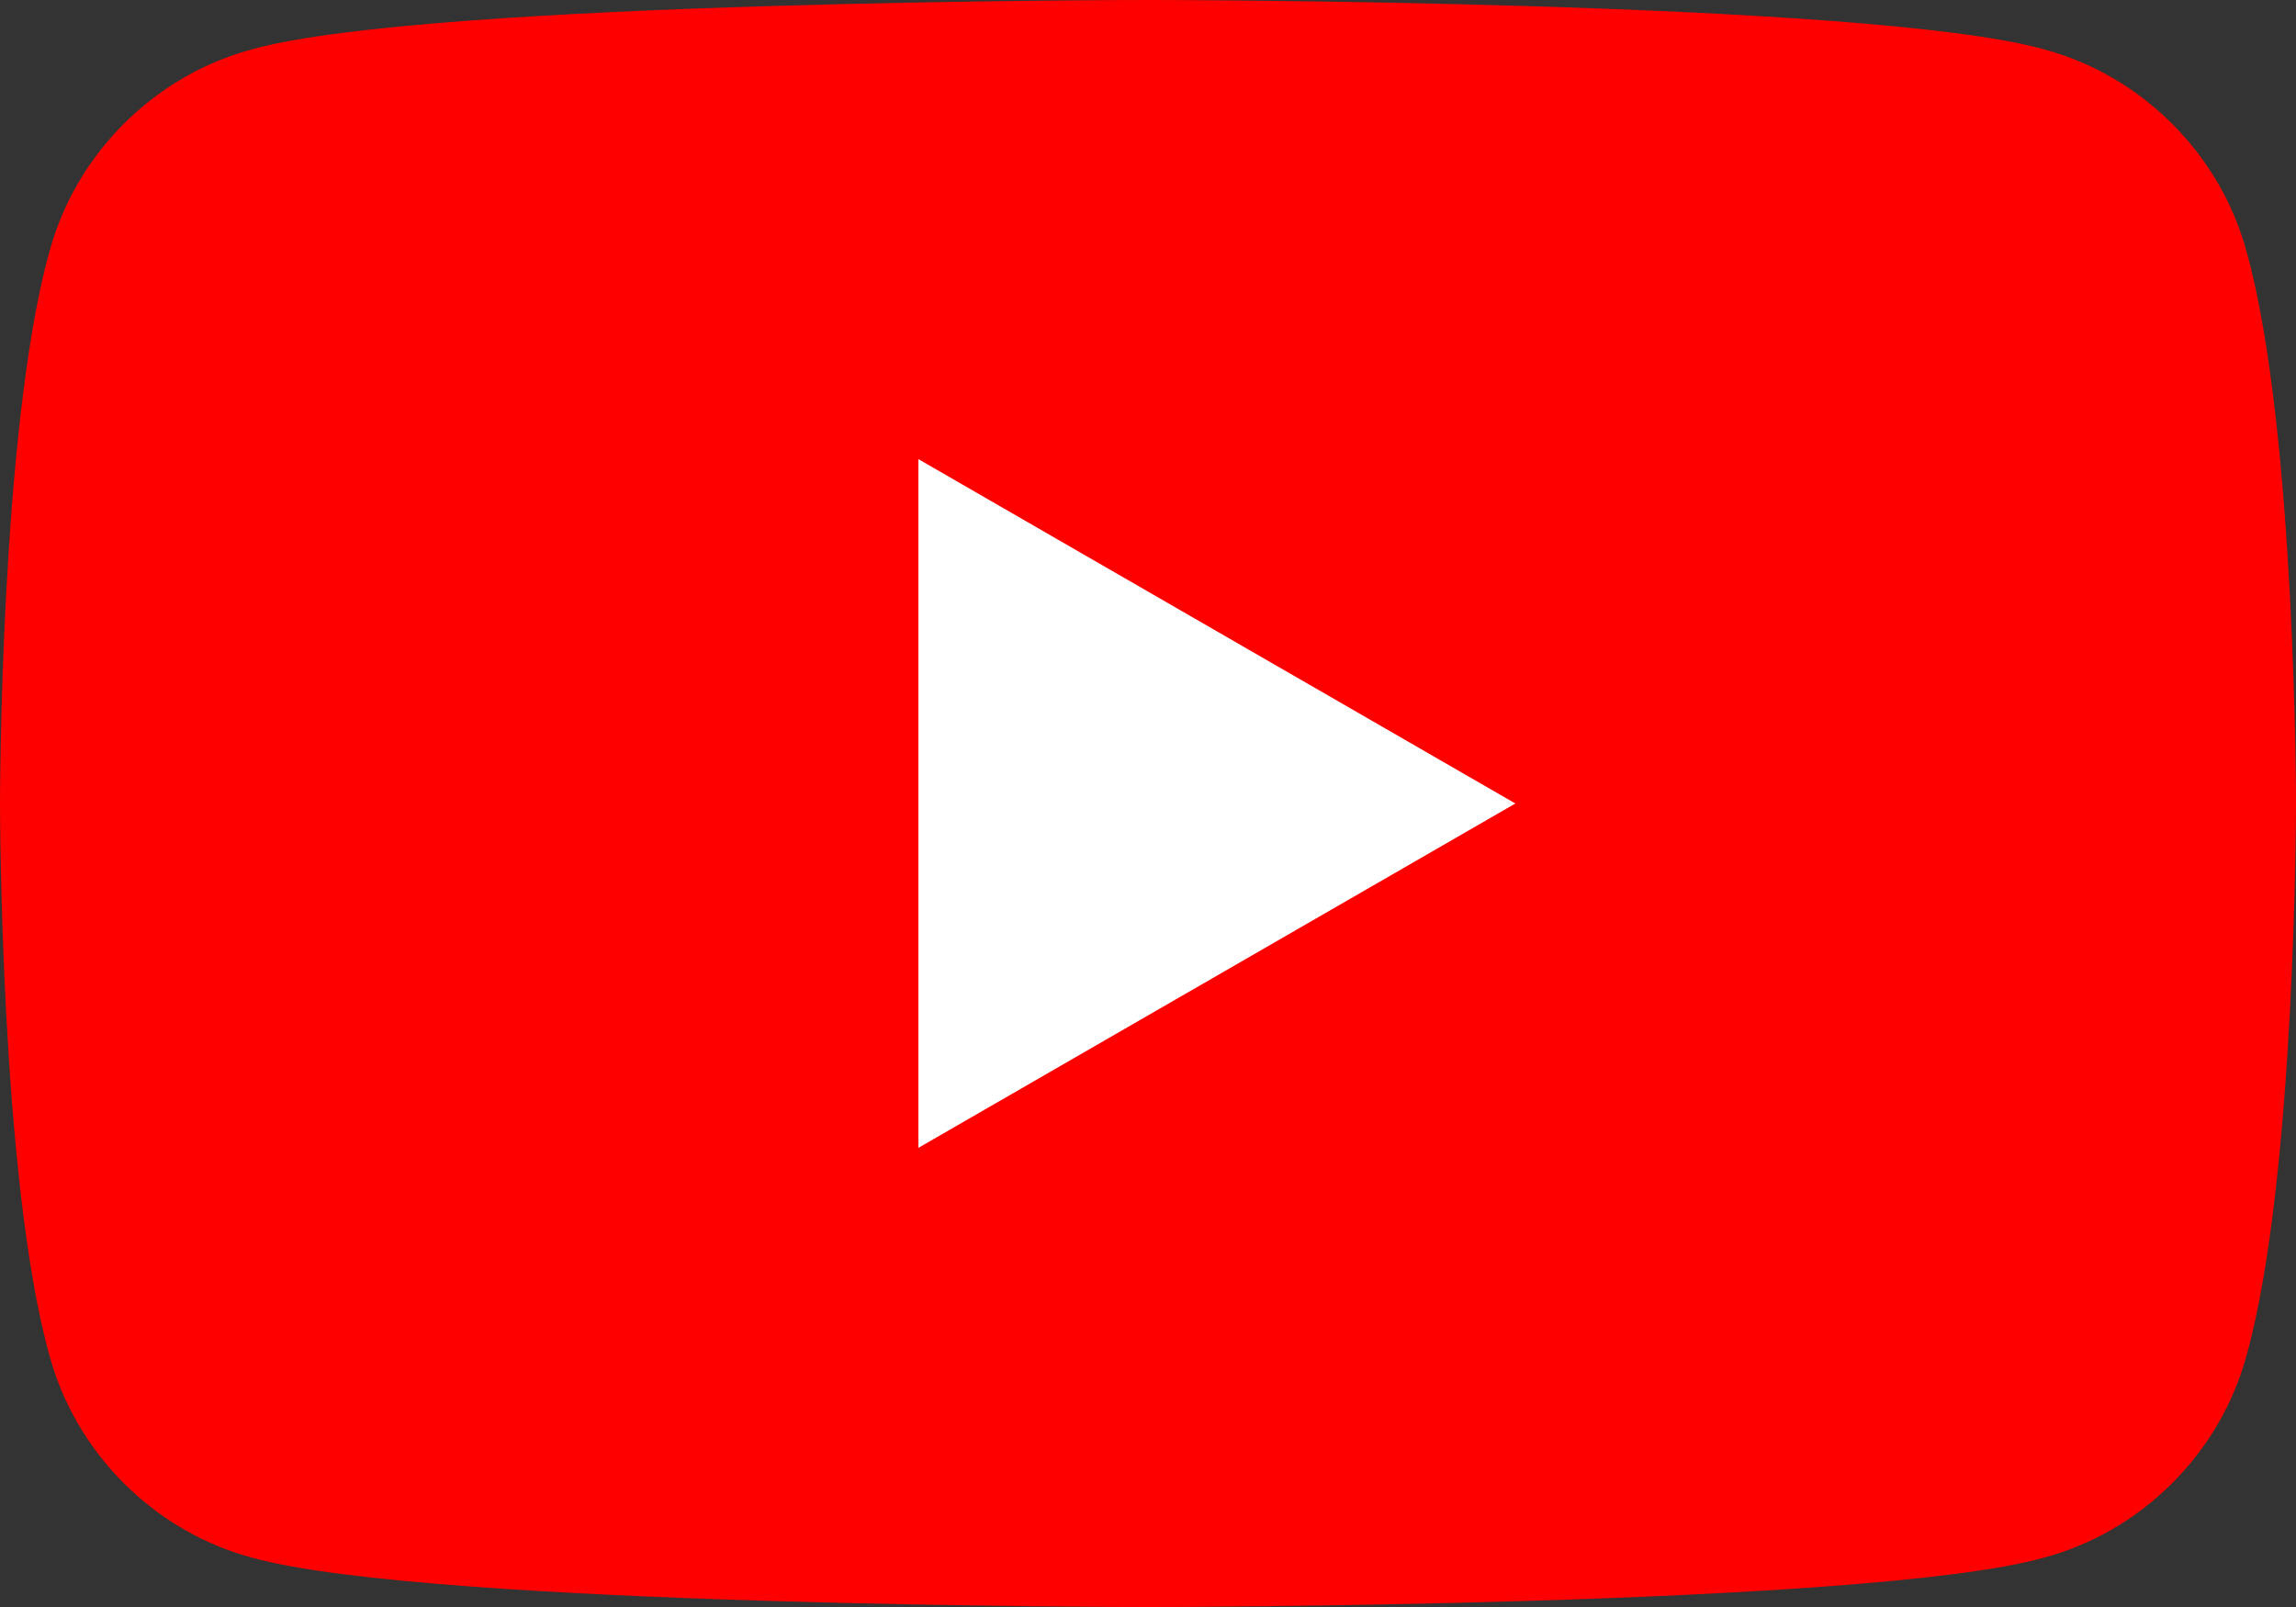 <?xml version="1.0" encoding="utf-8"?>
<!-- Generator: Adobe Illustrator 27.0.0, SVG Export Plug-In . SVG Version: 6.00 Build 0)  -->
<svg version="1.1" id="レイヤー_1" xmlns="http://www.w3.org/2000/svg" xmlns:xlink="http://www.w3.org/1999/xlink" x="0px"
	 y="0px" viewBox="0 0 70 49" style="enable-background:new 0 0 70 49;" xml:space="preserve">
<rect x="0" y="0" width="70" height="49" fill="#333333" stroke="none"/>
<style type="text/css">
	.st0{fill:#FF0000;}
	.st1{fill:#FFFFFF;}
</style>
<g>
	<path class="st0" d="M68.5,7.7c-0.8-3-3.2-5.4-6.2-6.2C56.9,0,35,0,35,0S13.1,0,7.7,1.5c-3,0.8-5.4,3.2-6.2,6.2
		C0,13.1,0,24.5,0,24.5s0,11.4,1.5,16.8c0.8,3,3.2,5.4,6.2,6.2C13.1,49,35,49,35,49s21.9,0,27.3-1.5c3-0.8,5.4-3.2,6.2-6.2
		C70,35.9,70,24.5,70,24.5S70,13.1,68.5,7.7z"/>
	<polygon class="st1" points="28,35 46.2,24.5 28,14 	"/>
</g>
<g>
</g>
<g>
</g>
<g>
</g>
<g>
</g>
<g>
</g>
<g>
</g>
<g>
</g>
<g>
</g>
<g>
</g>
<g>
</g>
<g>
</g>
<g>
</g>
<g>
</g>
<g>
</g>
<g>
</g>
</svg>
